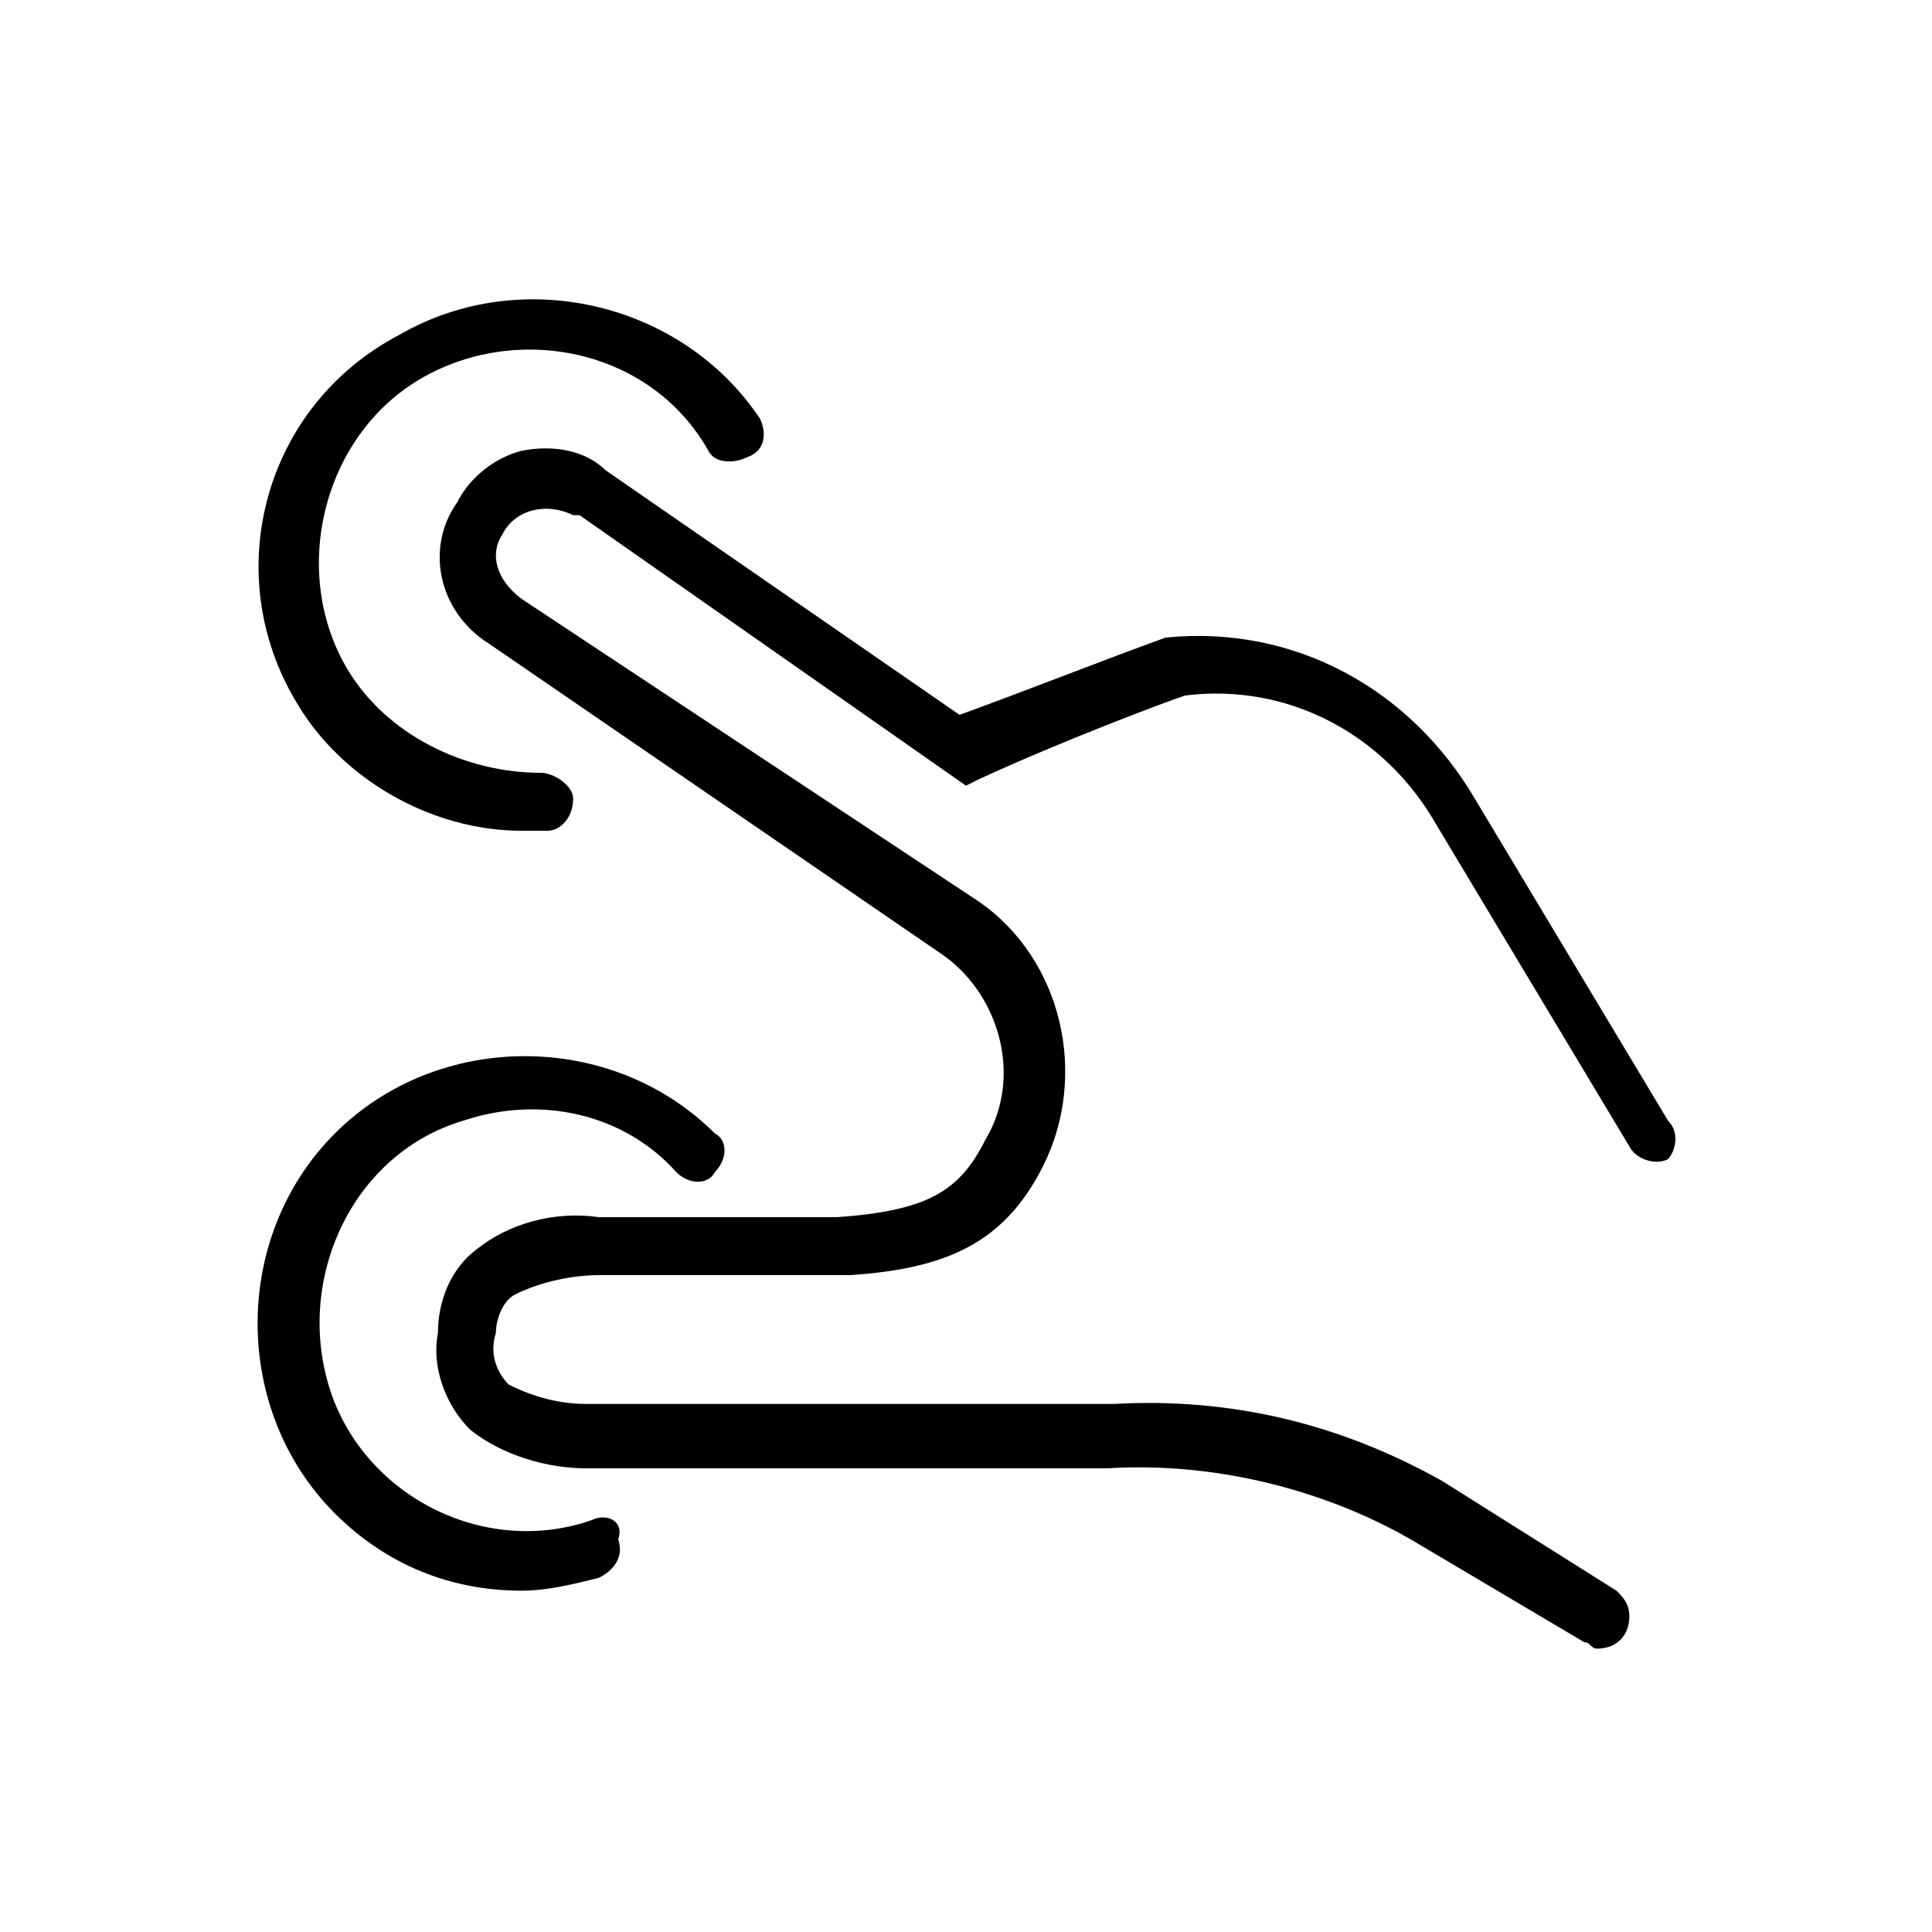 <?xml version="1.0" encoding="utf-8"?>
<!-- Generator: Adobe Illustrator 27.7.0, SVG Export Plug-In . SVG Version: 6.00 Build 0)  -->
<svg version="1.1" xmlns="http://www.w3.org/2000/svg" xmlns:xlink="http://www.w3.org/1999/xlink" x="0px" y="0px"
	 viewBox="0 0 30 30" enable-background="new 0 0 30 30" xml:space="preserve">
<g id="Calque_2">
</g>
<g id="VECT">
	<path id="INTERACT-tactile-manip_00000041291125661778309100000009461874535356346040_" d="M4.6,10.9c-1.2-2-0.5-4.6,1.6-5.7
		c1.9-1.1,4.4-0.5,5.6,1.3c0.1,0.2,0.1,0.5-0.2,0.6c0,0,0,0,0,0c-0.2,0.1-0.5,0.1-0.6-0.1c-0.9-1.6-3-2-4.5-1.1s-2,3-1.1,4.5
		c0.6,1,1.8,1.6,3,1.6c0.2,0,0.5,0.2,0.5,0.4c0,0,0,0,0,0c0,0.3-0.2,0.5-0.4,0.5H8.1C6.7,12.9,5.3,12.1,4.6,10.9L4.6,10.9z
		 M9.2,23.6c-1.7,0.6-3.6-0.4-4.1-2.1s0.4-3.6,2.1-4.1c1.2-0.4,2.5-0.1,3.3,0.8c0.2,0.2,0.5,0.2,0.6,0c0.2-0.2,0.2-0.5,0-0.6
		c0,0,0,0,0,0c-1.6-1.6-4.3-1.6-5.9,0s-1.6,4.3,0,5.9c0.8,0.8,1.8,1.2,2.9,1.2c0.4,0,0.8-0.1,1.2-0.2c0.2-0.1,0.4-0.3,0.3-0.6
		C9.7,23.6,9.4,23.5,9.2,23.6C9.2,23.6,9.2,23.6,9.2,23.6L9.2,23.6z M25.9,17.4l-3-5c-1-1.7-2.8-2.7-4.8-2.5
		c-1.1,0.4-2.1,0.8-3.2,1.2L9.4,7.3C9.1,7,8.6,6.9,8.1,7C7.7,7.1,7.3,7.4,7.1,7.8C6.6,8.5,6.8,9.5,7.6,10l7,4.8
		c0.9,0.6,1.3,1.9,0.7,2.9c-0.4,0.8-0.9,1.1-2.3,1.2H9.3c-0.7-0.1-1.4,0.1-1.9,0.5c-0.4,0.3-0.6,0.8-0.6,1.3
		c-0.1,0.5,0.1,1.1,0.5,1.5c0.5,0.4,1.2,0.6,1.8,0.6h8.1c1.6-0.1,3.3,0.3,4.7,1.1l2.7,1.6c0.1,0,0.1,0.1,0.2,0.1
		c0.3,0,0.5-0.2,0.5-0.5c0-0.2-0.1-0.3-0.2-0.4L22.4,23c-1.6-0.9-3.3-1.3-5.1-1.2H9.1c-0.4,0-0.8-0.1-1.2-0.3
		c-0.2-0.2-0.3-0.5-0.2-0.8c0-0.2,0.1-0.5,0.3-0.6c0.4-0.2,0.9-0.3,1.3-0.3h3.9c1.5-0.1,2.4-0.5,3-1.7c0.7-1.4,0.3-3.2-1-4.1
		L8.1,9.3C7.7,9,7.6,8.6,7.8,8.3C8,7.9,8.5,7.8,8.9,8c0,0,0,0,0.1,0l6,4.2l0.2-0.1c1.3-0.6,2.9-1.2,3.2-1.3c1.6-0.2,3.1,0.6,3.9,2
		l3,5c0.1,0.2,0.4,0.3,0.6,0.2C26,17.9,26.1,17.6,25.9,17.4L25.9,17.4z"/>
</g>
</svg>

